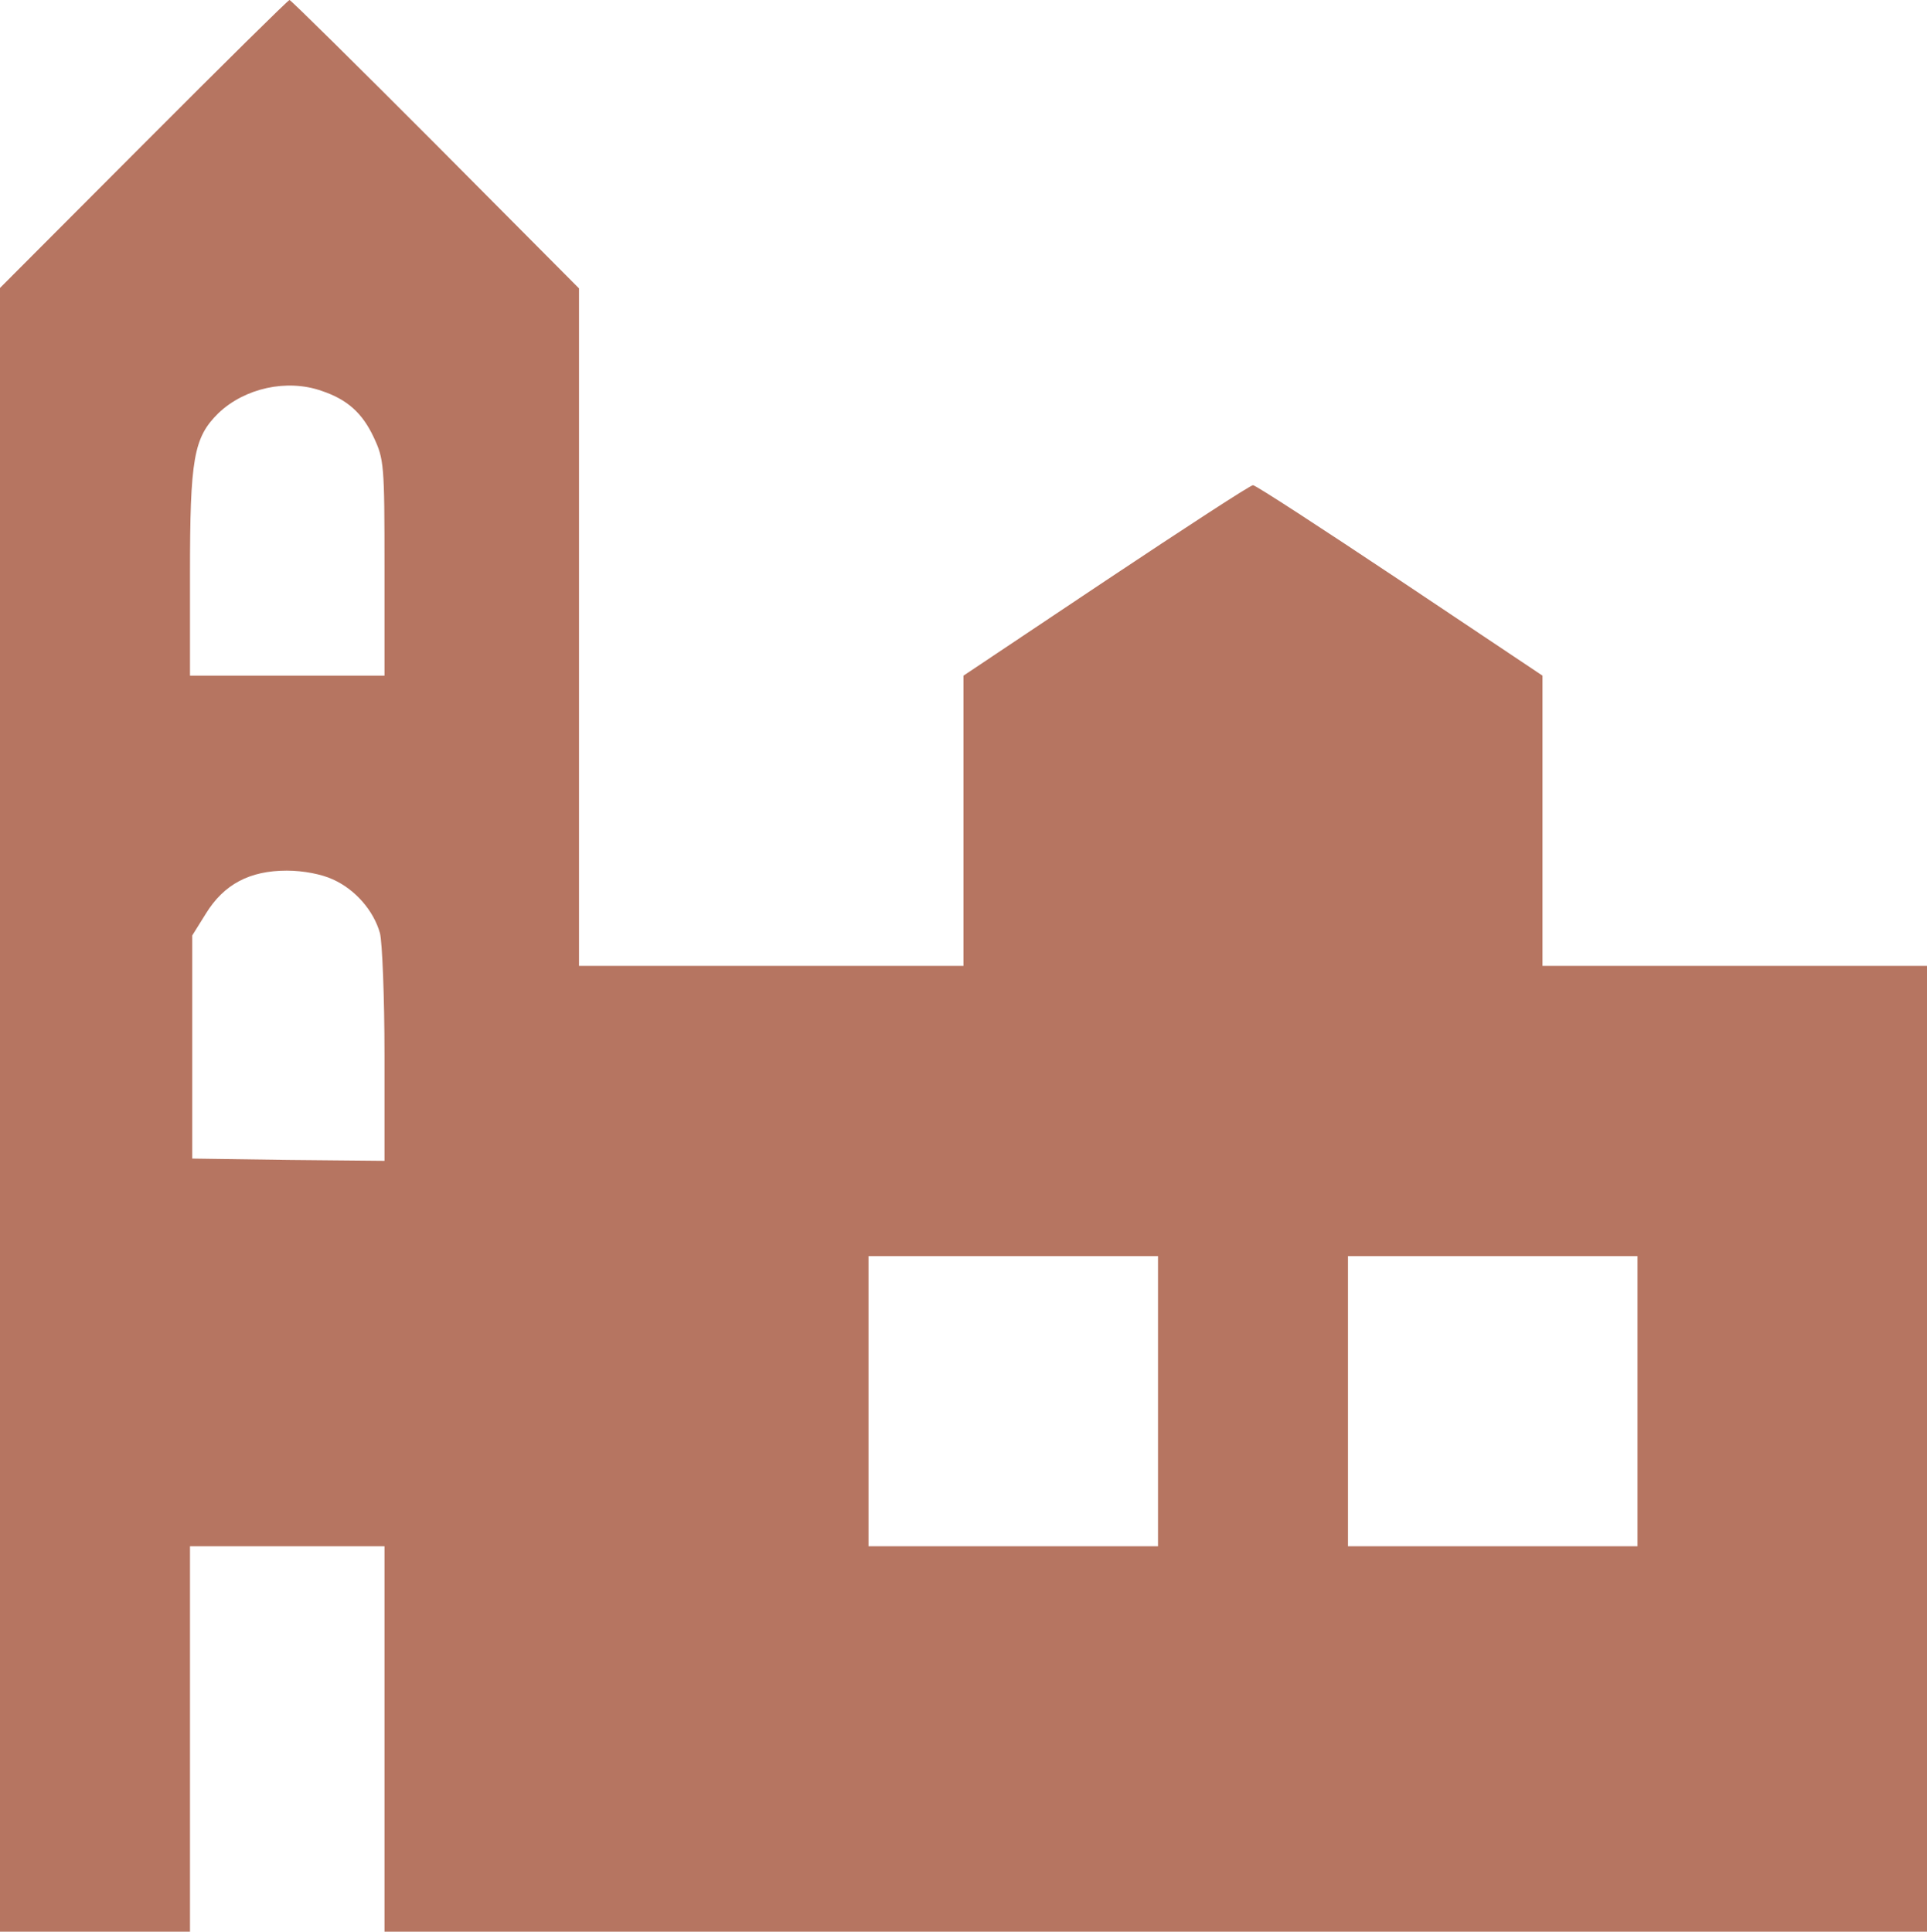 <svg width="377" height="378" viewBox="0 0 377 378" fill="none" xmlns="http://www.w3.org/2000/svg">
<path d="M28.054 28.217L0 56.345V217.217V378H18.584H37.169V340.289V302.577H56.196H75.223V340.289V378H226.112H377V283.5V189H339.389H301.777V160.606V132.211L273.9 113.577C258.59 103.373 245.669 94.944 245.139 94.944C244.608 94.944 231.687 103.373 216.377 113.577L188.5 132.211V160.606V189H150.888H113.277V122.717V56.434L85.223 28.217C69.736 12.689 56.904 1.18017e-05 56.639 1.18017e-05C56.373 1.18017e-05 43.541 12.689 28.054 28.217ZM62.922 76.487C67.966 78.173 70.887 80.835 73.099 85.538C75.135 89.886 75.223 90.862 75.223 111.093V132.211H56.196H37.169V112.424C37.169 89.709 37.877 85.627 42.744 80.835C47.877 75.955 56.108 74.092 62.922 76.487ZM65.046 172.052C69.471 174.004 73.099 178.175 74.338 182.611C74.781 184.386 75.223 195.034 75.223 206.569V227.155L56.462 226.977L37.611 226.711V204.883V183.055L40.266 178.796C43.806 173.028 48.851 170.366 56.108 170.366C59.382 170.366 62.922 171.076 65.046 172.052ZM226.554 274.183V302.577H198.235H169.915V274.183V245.789H198.235H226.554V274.183ZM320.362 274.183V302.577H292.042H263.723V274.183V245.789H292.042H320.362V274.183Z" fill="#B67561"/>
</svg>
